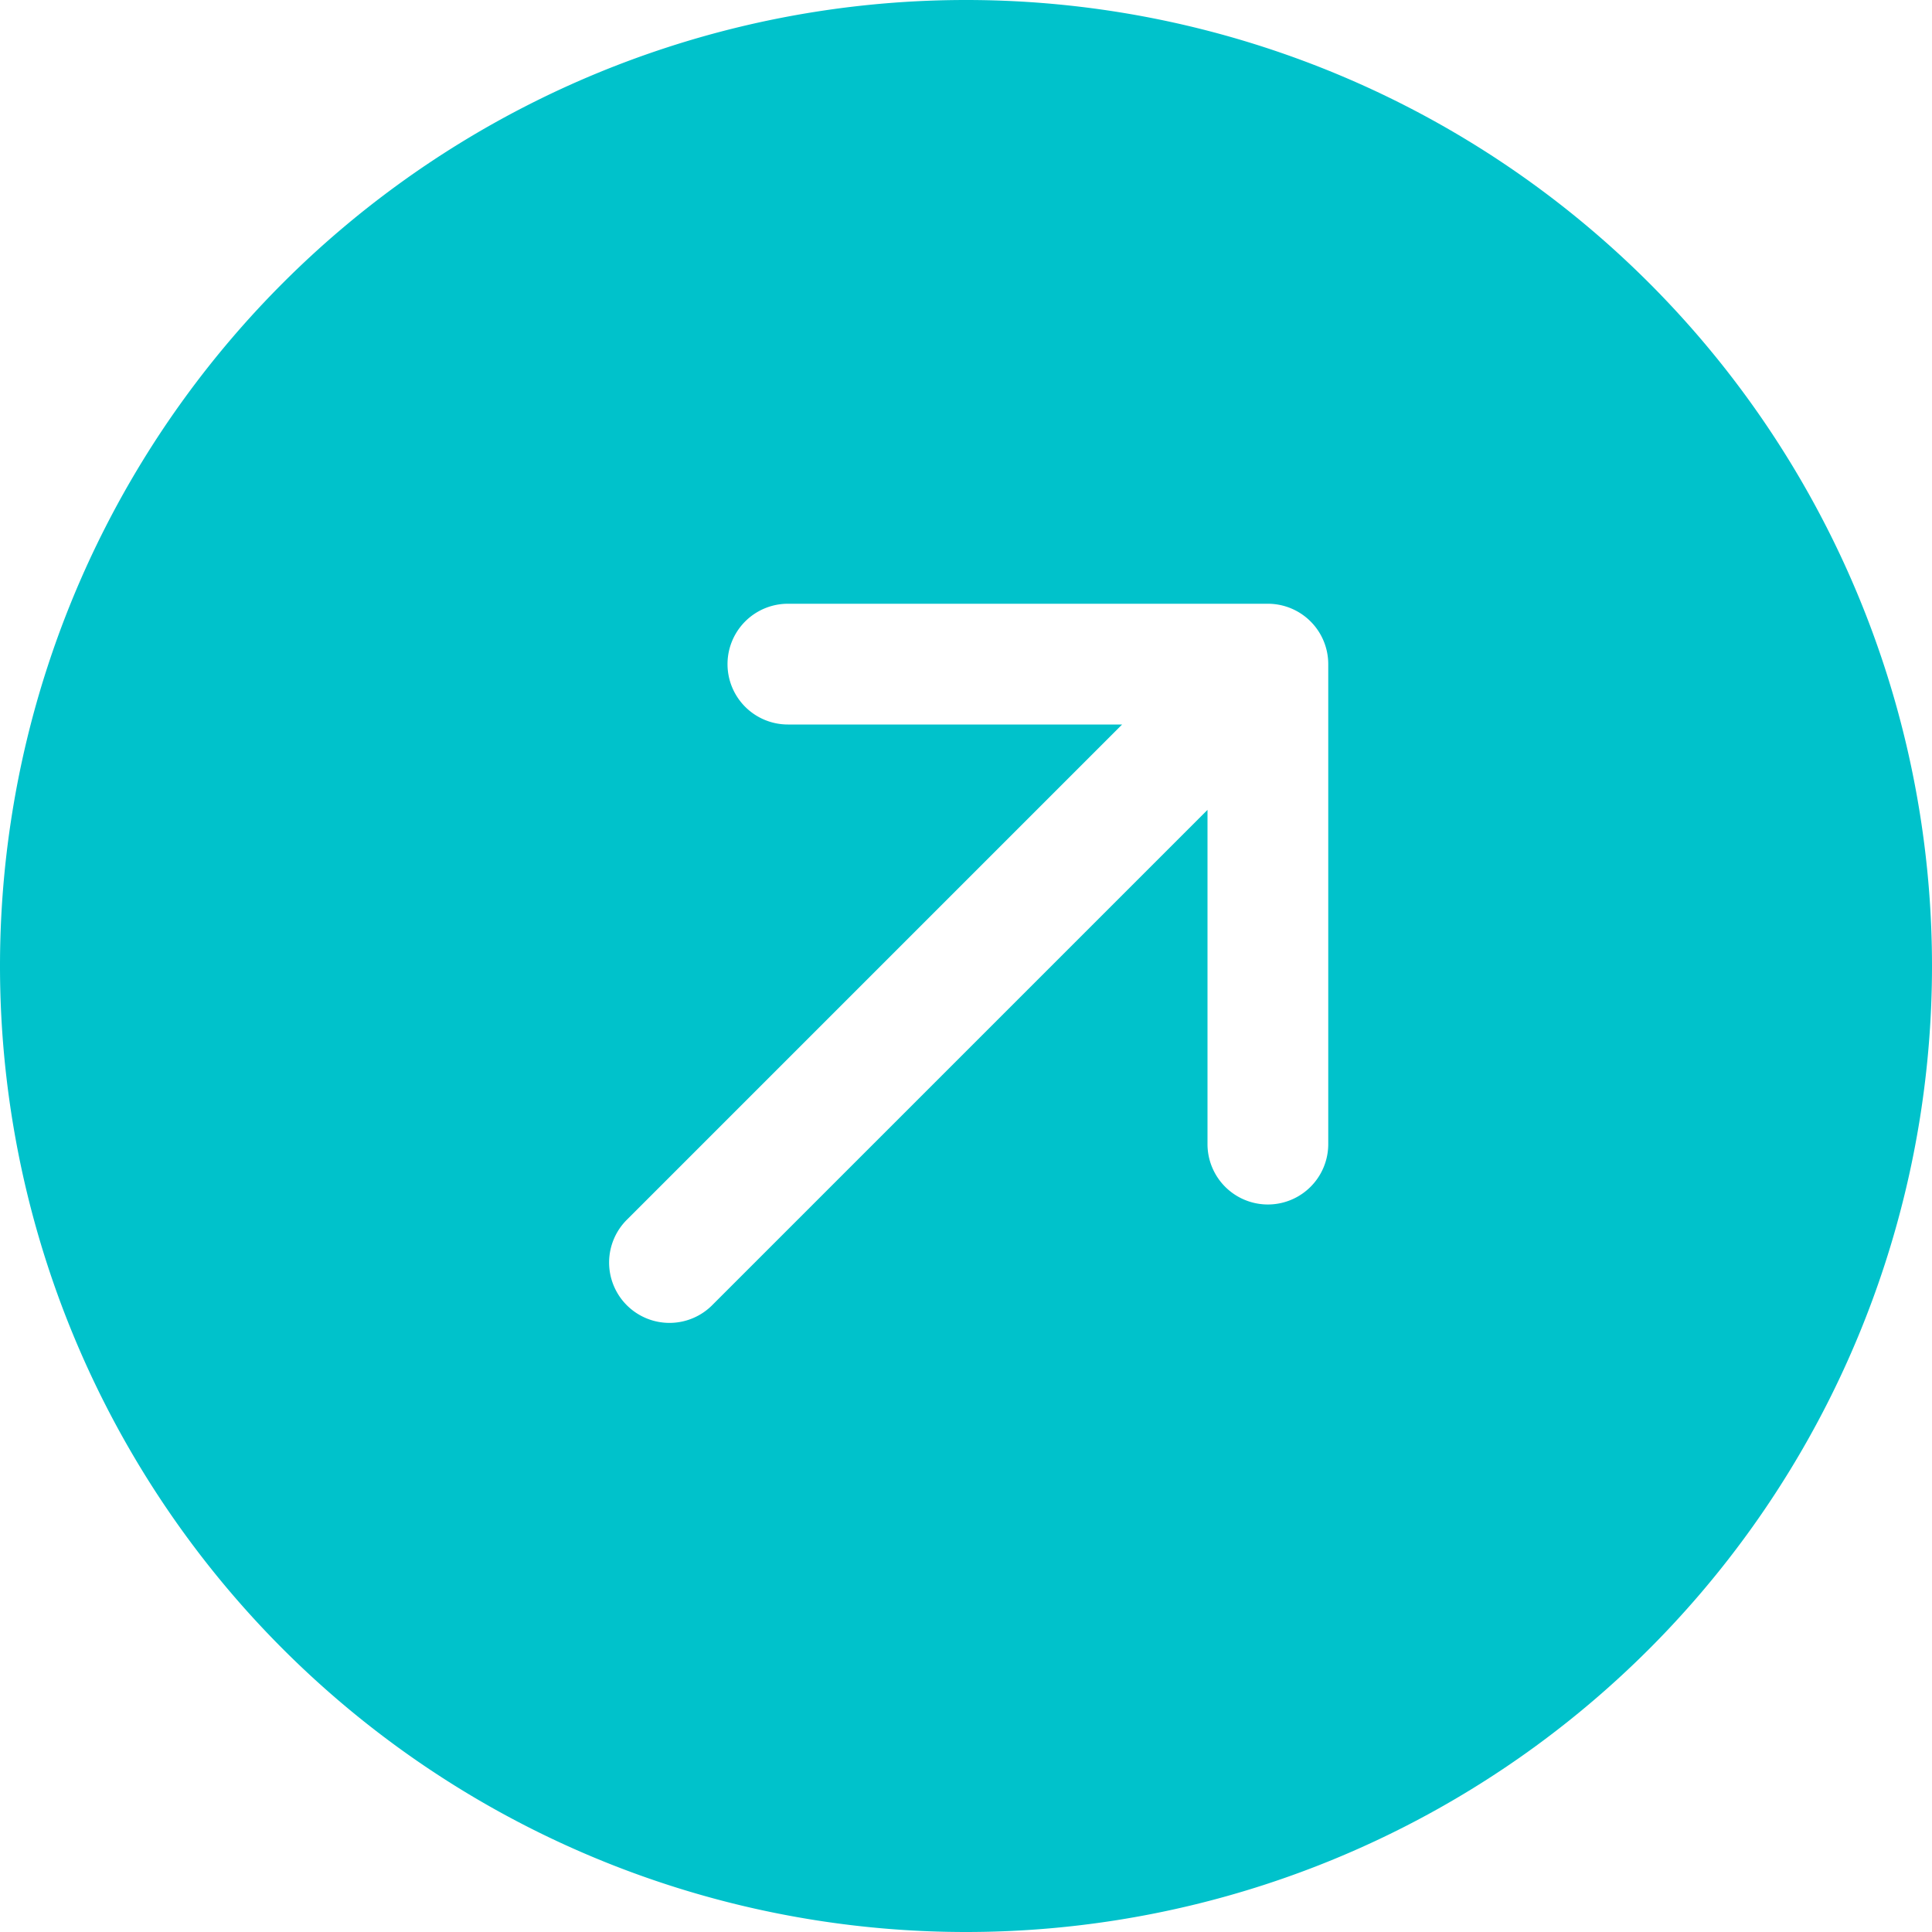 
<svg xmlns="http://www.w3.org/2000/svg" width="16" height="16" fill="#00c2cb" class="bi bi-arrow-up-right-circle-fill" viewBox="0 0 16 16">
<path d="M0 8a8 8 0 1 0 16 0A8 8 0 0 0 0 8m5.904 2.803a.5.5 0 1 1-.707-.707L9.293 6H6.525a.5.5 0 1 1 0-1H10.5a.5.5 0 0 1 .5.5v3.975a.5.5 0 0 1-1 0V6.707z"/>
</svg>